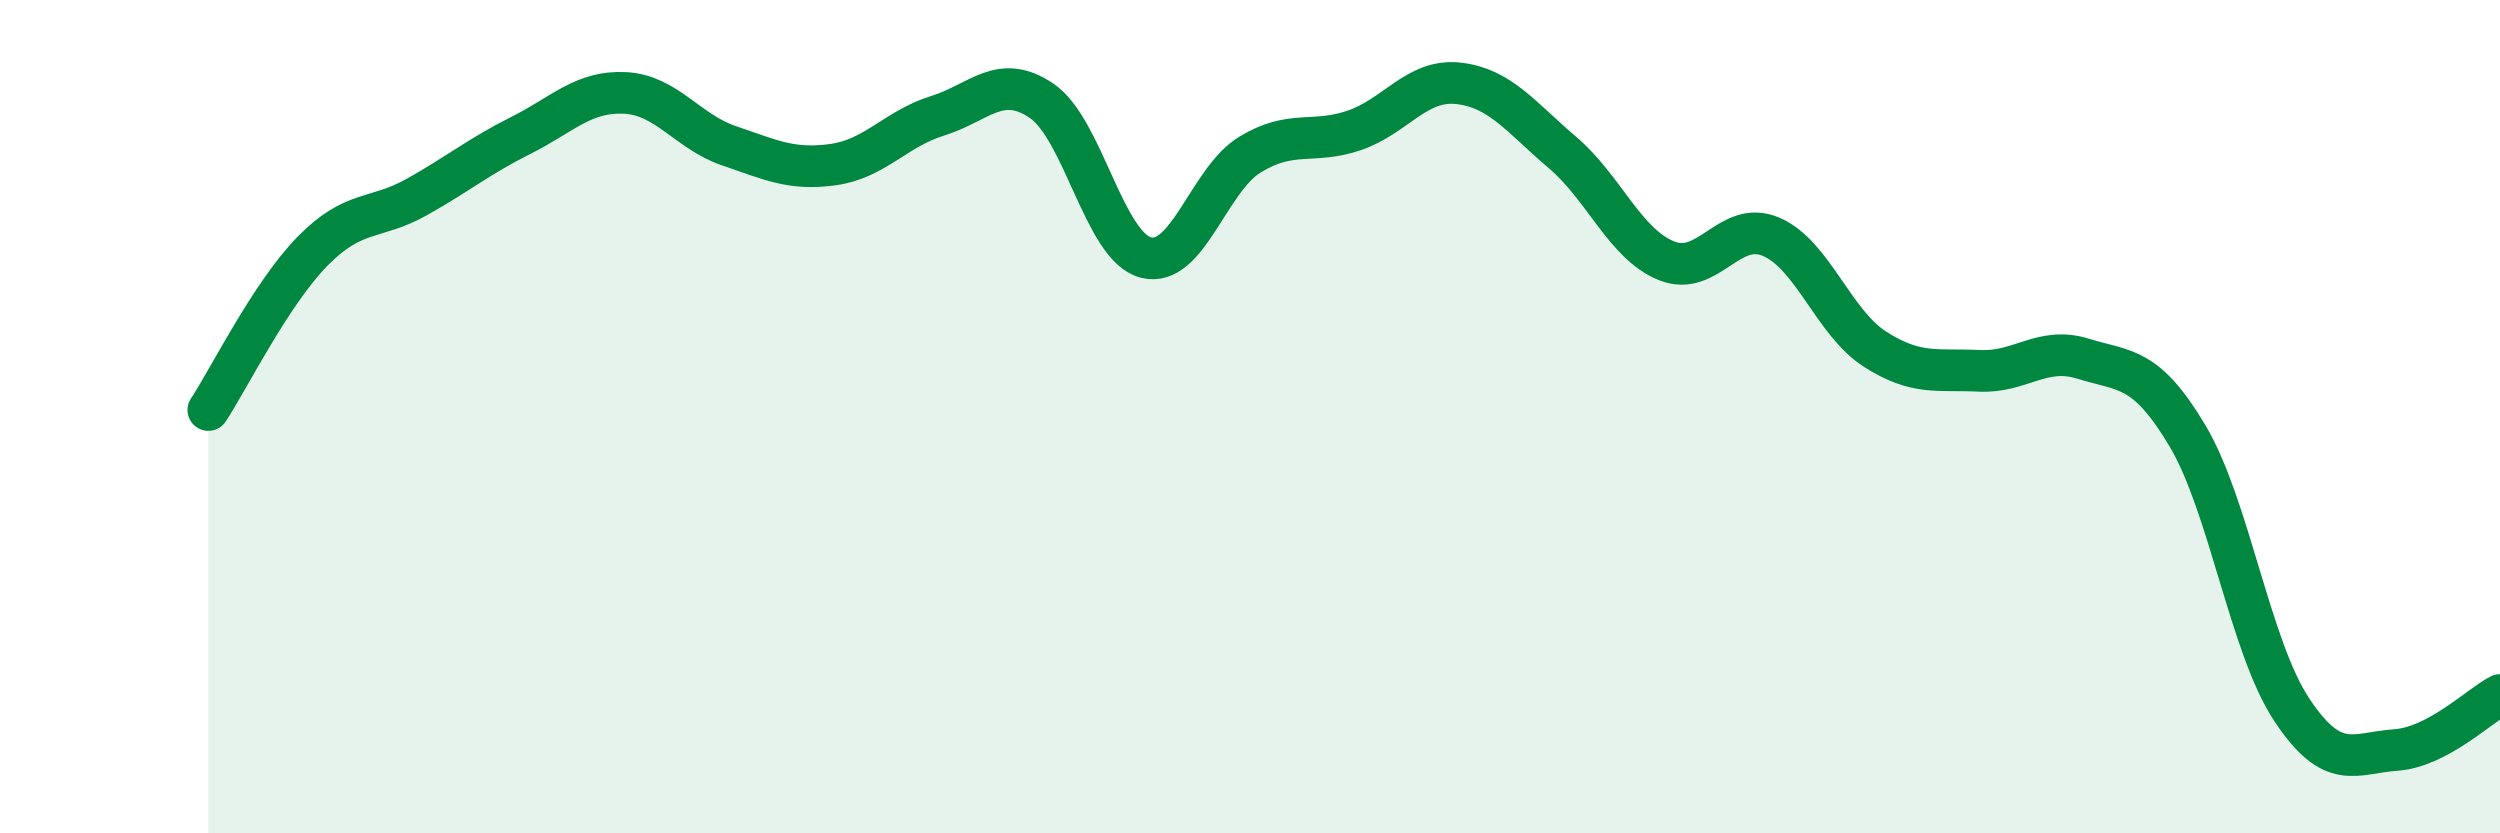 
    <svg width="60" height="20" viewBox="0 0 60 20" xmlns="http://www.w3.org/2000/svg">
      <path
        d="M 5,9.84 C 5.5,9.08 6.5,7.05 7.5,6.03 C 8.5,5.01 9,5.29 10,4.73 C 11,4.17 11.5,3.75 12.5,3.25 C 13.5,2.75 14,2.18 15,2.23 C 16,2.28 16.5,3.16 17.5,3.5 C 18.5,3.84 19,4.09 20,3.95 C 21,3.81 21.5,3.09 22.5,2.78 C 23.5,2.47 24,1.74 25,2.42 C 26,3.1 26.5,5.92 27.5,6.18 C 28.5,6.44 29,4.32 30,3.71 C 31,3.1 31.5,3.47 32.5,3.13 C 33.5,2.79 34,1.89 35,2 C 36,2.11 36.5,2.81 37.5,3.66 C 38.5,4.51 39,5.86 40,6.26 C 41,6.66 41.5,5.26 42.5,5.68 C 43.5,6.1 44,7.74 45,8.38 C 46,9.02 46.5,8.85 47.5,8.9 C 48.5,8.95 49,8.3 50,8.61 C 51,8.92 51.5,8.78 52.5,10.46 C 53.5,12.14 54,15.52 55,17.03 C 56,18.54 56.5,18.07 57.5,18 C 58.5,17.93 59.5,16.94 60,16.68L60 20L5 20Z"
        fill="#008740"
        opacity="0.1"
        stroke-linecap="round"
        stroke-linejoin="round"
      />
      <path
        d="M 5,9.84 C 5.5,9.08 6.5,7.05 7.5,6.03 C 8.5,5.01 9,5.29 10,4.73 C 11,4.17 11.5,3.75 12.5,3.25 C 13.5,2.75 14,2.18 15,2.23 C 16,2.28 16.5,3.16 17.5,3.5 C 18.5,3.84 19,4.09 20,3.95 C 21,3.81 21.5,3.09 22.5,2.78 C 23.5,2.47 24,1.74 25,2.42 C 26,3.1 26.5,5.92 27.5,6.18 C 28.5,6.44 29,4.32 30,3.71 C 31,3.1 31.5,3.47 32.5,3.13 C 33.5,2.79 34,1.89 35,2 C 36,2.11 36.5,2.81 37.5,3.66 C 38.5,4.51 39,5.86 40,6.26 C 41,6.66 41.5,5.26 42.5,5.68 C 43.5,6.1 44,7.74 45,8.38 C 46,9.02 46.5,8.85 47.5,8.9 C 48.5,8.95 49,8.3 50,8.61 C 51,8.92 51.5,8.78 52.5,10.46 C 53.5,12.14 54,15.52 55,17.03 C 56,18.54 56.5,18.07 57.5,18 C 58.5,17.93 59.5,16.94 60,16.68"
        stroke="#008740"
        stroke-width="1"
        fill="none"
        stroke-linecap="round"
        stroke-linejoin="round"
      />
    </svg>
  